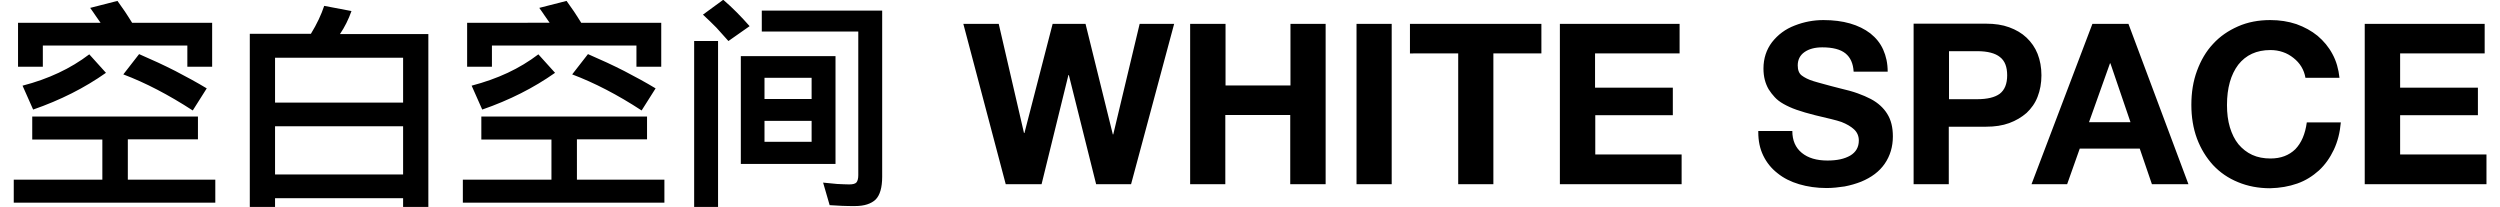 <?xml version="1.0" encoding="utf-8"?>
<!-- Generator: Adobe Illustrator 24.2.0, SVG Export Plug-In . SVG Version: 6.00 Build 0)  -->
<svg version="1.1" id="Ebene_1" xmlns="http://www.w3.org/2000/svg" xmlns:xlink="http://www.w3.org/1999/xlink" x="0px" y="0px"
	 viewBox="0 0 1108.9 91.8" style="enable-background:new 0 0 1108.9 91.8;" xml:space="preserve">
<path d="M1048.9,10.6v71.1h54V68.5h-38.3V51.1h34.5V38.9h-34.5V23.7h37.5V10.6H1048.9z M1019,81.4c3.7-1.3,6.8-3.3,9.6-5.8
	c2.7-2.5,4.9-5.6,6.6-9.2s2.7-7.6,3.1-12.1h-15.1c-0.7,5.2-2.4,9.1-5.1,11.9c-2.8,2.7-6.4,4.1-11,4.1c-3,0-5.7-0.5-8.1-1.6
	c-2.4-1.1-4.4-2.7-6.1-4.7c-1.7-2.1-2.9-4.6-3.8-7.5c-0.9-3-1.3-6.3-1.3-9.9c0-7.6,1.7-13.5,5-17.9c3.4-4.3,8.1-6.5,14.3-6.5
	c1.9,0,3.8,0.3,5.5,0.9c1.8,0.6,3.3,1.5,4.7,2.6s2.6,2.4,3.5,3.9s1.5,3.1,1.8,4.9h15.1c-0.4-3.8-1.4-7.4-3.1-10.5
	c-1.7-3.2-3.9-5.8-6.6-8.1c-2.7-2.2-5.8-3.9-9.4-5.2c-3.6-1.2-7.4-1.8-11.6-1.8c-5.2,0-10,0.9-14.3,2.8s-8,4.4-11.1,7.8
	c-3.1,3.3-5.4,7.3-7.1,11.9C972.8,36,972,41,972,46.5c0,5.4,0.8,10.4,2.5,15c1.7,4.5,4.1,8.4,7.1,11.7c3.1,3.3,6.7,5.8,11.1,7.6
	c4.3,1.8,9.1,2.7,14.2,2.7C1011.3,83.4,1015.3,82.7,1019,81.4 M945,54.2h-18.4l9.3-26.1h0.2L945,54.2z M928.1,10.6l-27,71.1h15.8
	l5.6-15.8h26.6l5.4,15.8h16.2l-26.6-71.1C944.1,10.6,928.1,10.6,928.1,10.6z M876.9,44h-12.4V22.7H877c4.6,0,8,0.9,10.1,2.6
	c2.2,1.7,3.2,4.4,3.2,8.1c0,3.8-1.1,6.5-3.3,8.2C884.8,43.2,881.5,44,876.9,44 M848.8,10.6v71.1h15.6V56.2H881
	c3.8,0,7.2-0.5,10.2-1.6s5.5-2.6,7.7-4.5c2.1-2,3.8-4.3,4.9-7.2c1.1-2.8,1.7-6,1.7-9.5s-0.6-6.7-1.7-9.5c-1.1-2.8-2.8-5.2-4.9-7.2
	c-2.1-2-4.7-3.5-7.7-4.6s-6.4-1.6-10.2-1.6h-32.2V10.6z M818.2,82.7c2.6-0.5,5-1.2,7.3-2.1c4.6-1.9,8.1-4.5,10.5-8s3.6-7.5,3.6-12.1
	c0-4-0.8-7.3-2.5-10c-0.8-1.3-1.8-2.5-3-3.6s-2.6-2.1-4.3-3s-3.6-1.7-5.8-2.5s-4.8-1.5-7.8-2.2c-2.9-0.7-5.3-1.4-7.2-1.9
	c-2-0.5-3.5-1-4.6-1.3c-2.3-0.7-4-1.6-5.2-2.5s-1.8-2.4-1.8-4.5c0-2.5,1-4.5,3-5.9s4.6-2.1,7.9-2.1c4.6,0,8.1,0.9,10.3,2.7
	c2.2,1.8,3.4,4.5,3.6,8.1h15.1c0-3.7-0.7-6.9-2-9.8s-3.2-5.2-5.7-7.2c-2.5-1.9-5.5-3.4-9-4.4s-7.4-1.5-11.8-1.5
	c-4.4,0-8.6,0.8-12.7,2.4c-4.2,1.6-7.5,4.1-10.1,7.4c-2.5,3.3-3.8,7.2-3.8,11.7c0,3.6,0.8,6.6,2.3,9.2c0.8,1.3,1.7,2.4,2.7,3.5
	s2.3,2.1,3.9,3c1.6,0.9,3.5,1.8,5.8,2.6s5,1.6,8.2,2.4c2.8,0.7,5.2,1.2,7.1,1.7c2,0.5,3.5,0.9,4.6,1.3c2.3,0.9,4.2,2,5.6,3.3
	c1.4,1.3,2.1,3,2.1,4.9c0,3-1.3,5.2-3.8,6.7c-2.6,1.5-5.9,2.2-10.1,2.2c-4.8,0-8.6-1.1-11.4-3.4c-2.8-2.3-4.2-5.5-4.2-9.7h-15.1v0.5
	c0,3.9,0.7,7.3,2.2,10.4s3.6,5.7,6.3,7.8c2.7,2.2,5.9,3.8,9.6,4.9c3.7,1.1,7.8,1.7,12.2,1.7C812.9,83.4,815.6,83.1,818.2,82.7
	 M691.9,10.6v71.1h54V68.5h-38.3V51.1H742V38.9h-34.5V23.7H745V10.6H691.9z M646.8,23.7v58h15.6v-58h21.3V10.6h-58.3v13.1H646.8z
	 M601.7,81.7h15.6V10.6h-15.6V81.7z M527.9,10.6v71.1h15.6V51h28.8v30.7H588V10.6h-15.6v27.3h-28.8V10.6H527.9z M427.3,10.6
	l18.8,71.1H462l11.9-48.4h0.2l12.1,48.4h15.5l19.1-71.1h-15.3l-11.7,49h-0.2l-12.1-49h-14.6L454.4,59h-0.2L443,10.6H427.3z
	 M337.9,4.7V14h42.8v63.7c0,1.5-0.3,2.6-0.8,3.2s-1.6,0.9-3.2,0.9c-1.4,0-3.2-0.1-5.4-0.2c-2.2-0.2-4.2-0.4-6.2-0.6l2.9,10
	c1.5,0.1,3.3,0.2,5.4,0.3c2.1,0.1,4,0.1,5.8,0.1c4.2,0,7.2-1,9.2-2.9c1.9-1.9,2.9-5.3,2.9-10.1V4.7H337.9z M323.1,18.2l9.4-6.6
	c-3.7-4.2-7.5-8.1-11.7-11.7l-9,6.6c2.1,1.9,4.1,3.9,6,5.8C319.7,14.4,321.4,16.3,323.1,18.2 M360,43.9h-20.9v-9.4H360V43.9z
	 M328.6,72.7h42V24.9h-42V72.7z M360,62.9h-20.9v-9.3H360V62.9z M307.9,91.8h10.6V18.2h-10.6V91.8z M284.6,49l6.2-9.8
	c-4.3-2.6-8.9-5.1-13.9-7.7c-4.9-2.5-10.3-5-16.1-7.5l-7,9C263.6,36.7,273.9,42,284.6,49 M207.2,10.1v19.5h11v-9.4h64.1v9.4h11V10.1
	h-35.5c-1.1-1.7-2.1-3.4-3.2-5c-1.1-1.6-2.2-3.2-3.3-4.7l-12.1,3.1c0.9,1.3,1.8,2.5,2.5,3.6c0.8,1.1,1.5,2.1,2.1,3H207.2z M209.2,38
	l4.7,10.6c12.1-4.2,22.8-9.6,32.3-16.3l-7.4-8.2c-4.2,3.2-8.7,5.9-13.6,8.2C220.3,34.6,214.9,36.5,209.2,38 M205.3,79.7v10.2h89.4
	V79.7h-38.8V61.8H287V51.7h-73.5v10.2h31.1v17.8H205.3z M178.8,45.5H122V25.6h56.8V45.5z M178.8,77.4H122V56h56.8V77.4z M110.8,15.1
	v76.7H122v-3.9h56.8v3.9H190V15.1h-39.2c2.1-3.1,3.8-6.5,5.1-10.2l-12.1-2.3c-1.3,3.9-3.2,8-5.9,12.4h-27.1V15.1z M85.5,49l6.2-9.8
	c-4.3-2.6-8.9-5.1-13.9-7.7c-4.9-2.5-10.3-5-16.1-7.5l-7,9C64.5,36.7,74.7,42,85.5,49 M8,10.1v19.5h11v-9.4h64.1v9.4h11V10.1H58.6
	c-1.1-1.7-2.1-3.4-3.2-5c-1.1-1.6-2.2-3.2-3.3-4.7L40,3.5c0.9,1.3,1.8,2.5,2.5,3.6c0.8,1.1,1.5,2.1,2.1,3H8z M10,38l4.7,10.6
	C26.8,44.4,37.5,39,47,32.3l-7.4-8.2c-4.2,3.2-8.7,5.9-13.6,8.2S15.8,36.5,10,38 M6.1,79.7v10.2h89.4V79.7H56.7V61.8h31.1V51.7H14.3
	v10.2h31.1v17.8H6.1z"/>
</svg>
